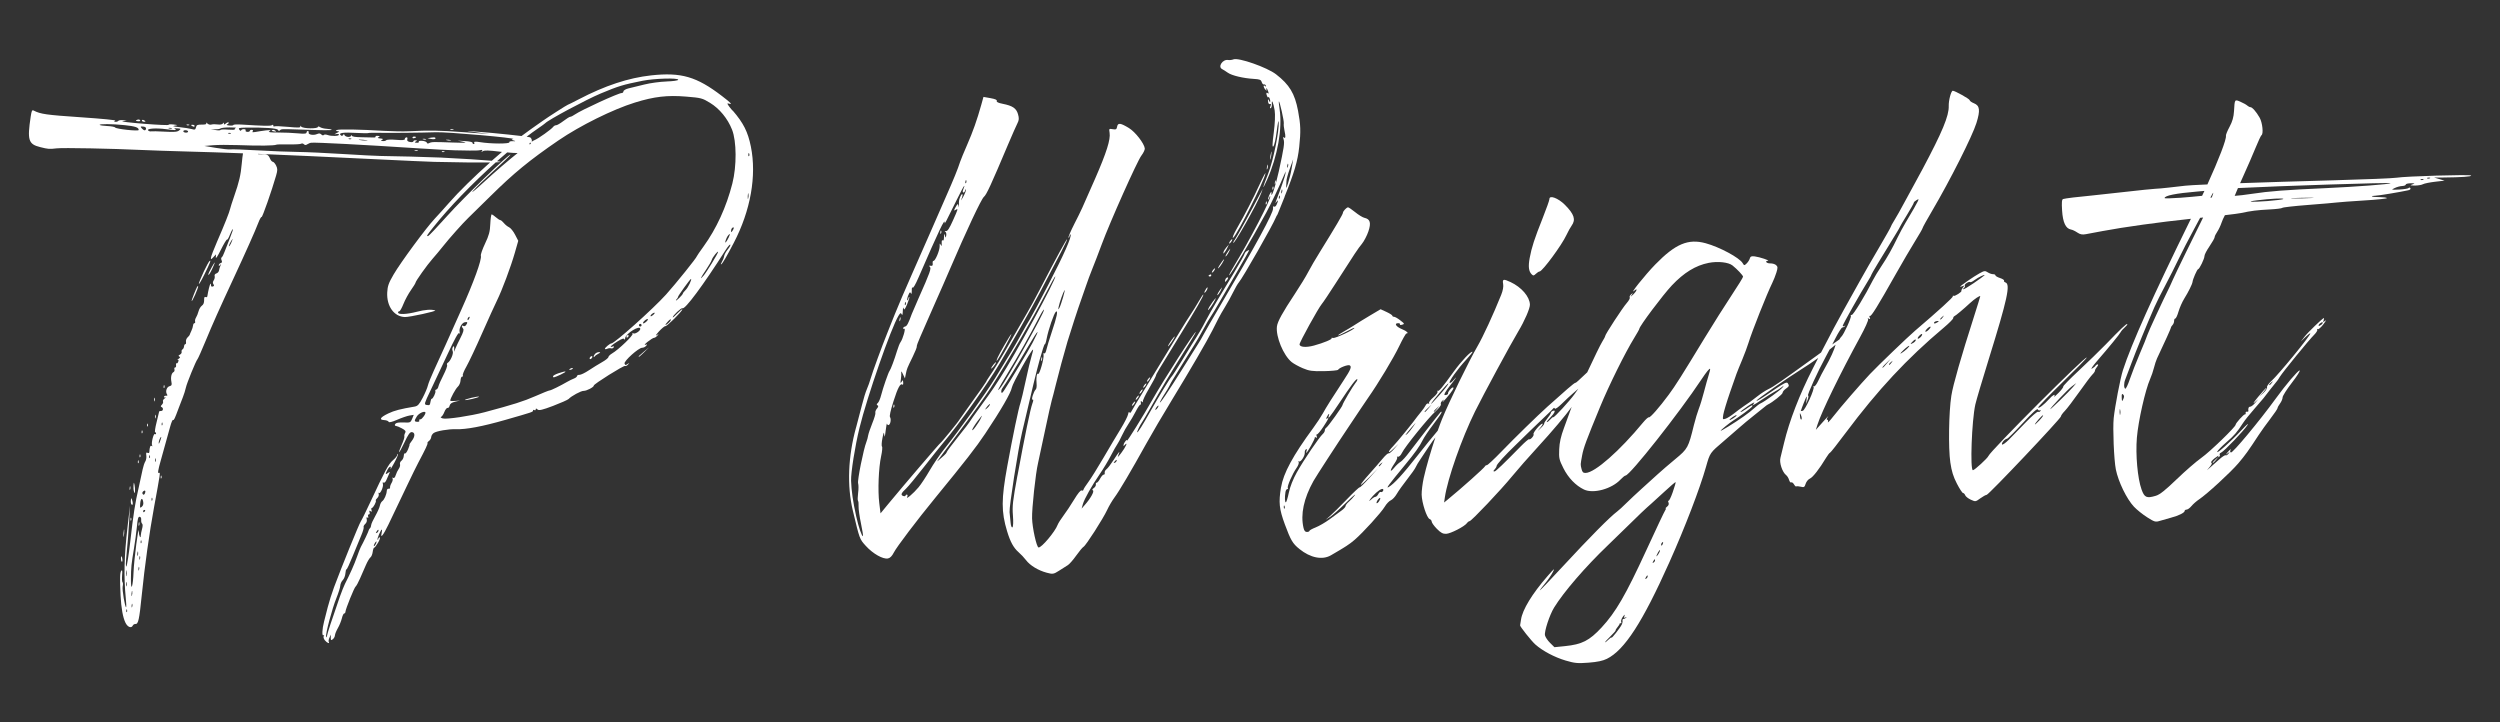 <?xml version="1.0" encoding="UTF-8"?>
<svg id="Layer_1" xmlns="http://www.w3.org/2000/svg" version="1.1" viewBox="0 0 190.396 55">
  <rect x="0" y="0" width="190.396" height="55" fill="#333333" stroke="none"/>
  <!-- Generator: Adobe Illustrator 29.8.3, SVG Export Plug-In . SVG Version: 2.1.1 Build 3)  -->
  <path d="M11.795,30.317c-.019-.066-.045-.016-.055.11-.011.126.005.179.036.118.031-.06.04-.163.019-.228Z" fill="#fff"/>
  <path d="M15.525,20.67c-.532,1.141-.5,1.319.042.231.424-.854.532-1.132.394-1.023-.058.045-.253.403-.436.792Z" fill="#fff"/>
  <path d="M14.856,22.46c.15-.339.256-.635.234-.66-.043-.051-.086.026-.319.601-.273.669-.21.714.085.059Z" fill="#fff"/>
  <path d="M34.32,10.699c.089-.015.018-.041-.157-.056-.176-.014-.25-.001-.163.029.085.03.229.043.32.027Z" fill="#fff"/>
  <path d="M31.548,10.524c.079-.022.142-.057.144-.077.002-.019-.057-.04-.133-.046-.076-.006-.141.028-.145.075-.004.049.056.071.134.048Z" fill="#fff"/>
  <path d="M33.144,10.485c-.026-.029-.167-.032-.315-.004l-.268.048.256.053c.256.052.413.005.327-.097Z" fill="#fff"/>
  <path d="M12.24,36.31c-.012.097.005.152.037.124.034-.027.044-.106.023-.173-.022-.076-.047-.057-.06.049Z" fill="#fff"/>
  <path d="M32.437,10.627c.064-.02.016-.045-.111-.055-.125-.011-.179.005-.119.035.062.03.165.039.23.02Z" fill="#fff"/>
  <path d="M12.523,29.373c-.022-.075-.046-.056-.06.05-.011.097.004.152.039.123.032-.027.042-.106.021-.174Z" fill="#fff"/>
  <path d="M16.144,20.513c.281-.594.282-.696.005-.205-.151.266-.279.523-.284.568-.021.155.124-.03.279-.362Z" fill="#fff"/>
  <path d="M10.937,9.273c.076.006.139-.004.141-.024.002-.019-.056-.065-.13-.1-.072-.035-.136-.025-.14.024-.004.048.055.093.13.099Z" fill="#fff"/>
  <path d="M10.557,39.901c-.011.128.005.18.036.12s.039-.163.019-.23c-.019-.064-.045-.013-.056.11Z" fill="#fff"/>
  <path d="M10.674,9.162c-.025-.05-.108-.073-.186-.052-.196.056-.178.109.044.128.103.008.167-.024.142-.076Z" fill="#fff"/>
  <path d="M34.527,9.885c.065-.02.015-.045-.11-.055-.124-.011-.178.005-.116.036.059.03.162.039.227.019Z" fill="#fff"/>
  <path d="M14.684,9.627c.071.037.136.025.14-.024.004-.047-.055-.092-.129-.098-.076-.007-.14.004-.142.023s.058.065.131.099Z" fill="#fff"/>
  <path d="M20.887,10.011c.153.025.173.011.078-.057-.067-.053-.158-.075-.2-.055-.118.06-.099.078.122.112Z" fill="#fff"/>
  <path d="M14.385,9.54c.075-.023.054-.046-.05-.06v-.001c-.096-.012-.151.004-.124.038.028.033.107.043.175.022Z" fill="#fff"/>
  <path d="M11.869,31.613c-.021-.064-.045-.016-.056.11-.01.125.006.178.037.117.029-.061.038-.163.019-.227Z" fill="#fff"/>
  <path d="M9.937,39.52c-.011.095.005.151.039.124.032-.029.042-.108.021-.175-.022-.076-.046-.056-.06.051Z" fill="#fff"/>
  <path d="M9.927,37.063c-.019-.065-.045-.015-.056.109-.011.126.006.179.036.118.03-.059.039-.162.019-.227Z" fill="#fff"/>
  <path d="M10.057,38.064c-.057-.17-.067-.163-.092.058-.015.134.012.272.06.307.103.077.118-.101.032-.365Z" fill="#fff"/>
  <path d="M10.283,37.392c.009-.126-.007-.333-.037-.463-.052-.229-.053-.228-.079.039-.015.15.002.358.036.463.056.172.065.169.08-.039Z" fill="#fff"/>
  <path d="M9.319,42.601c-.012-.124-.038-.228-.058-.23-.071-.006-.063.351.009.406.041.029.063-.047.049-.175Z" fill="#fff"/>
  <path d="M9.462,40.385c-.008-.14-.034-.05-.056.2-.022.253-.014.368.017.256.03-.11.049-.316.038-.456Z" fill="#fff"/>
  <path d="M10.846,32.821c-.023-.076-.046-.057-.059.05-.013.095.005.15.037.124.032-.029.044-.107.022-.174Z" fill="#fff"/>
  <path d="M31.582,11.474c.06.031.164.04.228.02.065-.02.015-.046-.11-.056-.125-.01-.178.005-.118.036Z" fill="#fff"/>
  <path d="M11.259,32.302c-.023-.075-.048-.054-.061.051-.01.096.005.151.039.124.032-.027.042-.106.022-.175Z" fill="#fff"/>
  <path d="M10.558,35.097c-.022-.075-.046-.056-.059.051-.011.096.005.151.038.124.033-.028.042-.108.021-.175Z" fill="#fff"/>
  <path d="M33.649,11.555c.027.033.105.042.175.022.075-.023.055-.046-.05-.06-.096-.013-.152.004-.124.037Z" fill="#fff"/>
  <path d="M10.689,34.649c-.024-.076-.046-.057-.06.051-.013.094.005.152.037.123s.043-.107.022-.174Z" fill="#fff"/>
  <path d="M35.41,30.464c.022.024.279-.015.574-.086.295-.071.52-.147.5-.17-.02-.022-.277.017-.574.086-.296.071-.522.148-.5.17Z" fill="#fff"/>
  <path d="M48.665,27.175c.018.001.196-.16.397-.356l.364-.359-.394.326c-.368.303-.444.385-.368.388Z" fill="#fff"/>
  <path d="M55.777,8.415c-.357-.419-.45-.579-.307-.535.346.11.242-.009-.489-.569-1.932-1.479-3.1-1.818-5.392-1.57-1.729.19-3.519.781-5.514,1.824-.435.228-.808.413-.827.412-.045-.002-1.547.96-1.922,1.232-.159.117-.564.4-.898.632-.219.152-.458.327-.71.519-.539-.066-1.35-.152-2.242-.235-1.819-.167-2.312-.195-1.466-.084l1.275.168-1.967-.143c-1.899-.138-2.601-.149-4.183-.069-.408.021-1.256.006-1.885-.031-1.828-.111-3.43-.14-3.586-.066-.116.055-.109.072.039.09.163.019.157.032-.058.14-.222.108-.224.115-.03.08.117-.022.208.001.203.048-.009.115-.57.13-.866.023-.129-.046-.26-.048-.294-.001-.038.05-.11.034-.185-.039-.095-.094-.172-.1-.344-.026-.265.113-.667.037-.623-.118.019-.061-.008-.114-.058-.119-.05-.004-.096.049-.102.116-.008.093-.174.108-.674.06-.364-.036-1.035-.063-1.49-.063-.586.002-.786-.024-.684-.082.129-.074.131-.084.005-.097-.077-.006-.383.029-.678.077-.639.109-.651.109-.568-.002.035-.048.001-.093-.079-.099-.078-.006-.146.029-.151.079-.004.05-.092.083-.195.074-.104-.008-.159-.054-.124-.101.035-.048-.016-.094-.116-.103-.099-.007-.2.03-.222.085-.028.063-.079.045-.144-.049-.086-.125-.022-.147.478-.154,1.467-.022,2.394.044,2.462.173.044.081.096.096.145.041.1-.111.126-.114,1.288-.074,2.028.07,2.706.075,2.66.021-.026-.031-.197-.062-.379-.071-.182-.009-.405-.064-.496-.123-.098-.064-.168-.073-.173-.021-.012.153-1.101.138-1.261-.017-.099-.096-.123-.1-.082-.015.045.093-.156.101-.902.03-.53-.05-1.008-.068-1.062-.04-.055.027-.094.002-.089-.058.006-.072-.032-.081-.113-.03-.11.07-.592.059-2.344-.051-.315-.019-.576-.004-.579.033-.003.037-.139.057-.301.042-.22-.02-.26-.047-.156-.1.078-.041.12-.101.092-.133-.028-.033-.123.001-.212.074-.117.101-.158.104-.15.015.006-.1-.008-.102-.079-.006-.05.067-.218.096-.395.069-.17-.026-.384-.024-.476.008-.098.031-.224-.002-.309-.084-.086-.082-.121-.092-.088-.023.039.08-.062.114-.336.11-.332-.004-.401.026-.442.207-.043.186-.086.203-.323.133-.149-.042-.564-.109-.923-.145-.493-.052-.582-.079-.37-.114.261-.042.254-.049-.112-.091-.217-.025-.376-.012-.356.027.02.041-.834.004-1.898-.082-1.064-.084-1.788-.174-1.609-.195l.325-.039-.291-.037c-.16-.021-.319.002-.355.048-.035.049-.134.08-.219.074-.128-.013-.131-.028-.017-.087.083-.043-.967-.146-2.648-.261-2.611-.178-3.039-.238-3.559-.506-.13-.066-.161-.003-.232.453v.002c-.272,1.795-.177,2.103.718,2.325.637.158.68.161,1.264.095.488-.055,4.236.017,6.436.123.706.034,2.317.087,3.58.121,1.312.034,2.654.078,4.17.136-.03.17-.064.449-.091.751-.08.908-.202,1.43-.593,2.548-.137.395-.269.807-.293.917-.053.258-.434,1.217-1.004,2.525-.246.568-.454,1.11-.46,1.206-.011.152.011.146.185-.04l.199-.214-.013.23c-.007.14.139-.082.389-.586.221-.447.431-.792.464-.766.034.024.13-.136.212-.357.083-.221.186-.42.228-.44.041-.022-.052.272-.207.652-.156.38-.345.862-.42,1.071-.073.209-.172.401-.219.425-.049.023-.052.119-.01.218.057.13.04.186-.063.217-.076.021-.145.092-.148.157-.007.083.022.08.1-.012.089-.103.094-.092.028.049-.044.098-.094.258-.109.358-.012.1-.103.208-.2.237-.11.034-.16.109-.133.202.024.081-.007.225-.069.32-.081.125-.087.212-.023.304.067.096.053.14-.055.171-.092.026-.14-.012-.131-.108.007-.082-.013-.127-.045-.1-.049.042-.175.549-.235.948-.009.066-.069.093-.133.062-.085-.041-.115.024-.112.239.002.2-.054.337-.172.419-.096.067-.212.261-.254.428-.044.167-.13.382-.19.473-.06.095-.094.231-.071.306.02.073-.003.13-.05.125-.049-.004-.096.073-.105.17-.008.098-.068.289-.135.426-.065.136-.121.269-.123.295-.003.025-.074.11-.16.19-.086.078-.14.229-.123.334.017.105-.003.187-.05.183-.044-.004-.088.074-.097.169-.008.098-.062.202-.118.23-.056.029-.087.11-.065.181.019.072-.036.168-.128.216-.123.064-.135.101-.049.145.087.045.071.091-.062.181-.096.067-.126.1-.065.077.071-.028.088.017.046.134-.035.098-.094.155-.132.126-.038-.027-.053.033-.035.137.016.103-.013.184-.068.178-.055-.004-.08.059-.055.143.024.083-.006.177-.069.208-.159.081-.231.397-.164.732.048.248.029.297-.143.344-.217.06-.329.412-.193.615.058.087.039.118-.066.11-.082-.007-.153.029-.158.084-.004.053.045.074.111.048.065-.027.037.007-.061.075-.1.067-.157.171-.128.229.029.06-.005.168-.081.245-.105.108-.11.148-.023.185.155.068.117.31-.048.295-.076-.006-.141.02-.145.056-.003.039-.091.404-.194.812-.104.409-.152.747-.109.75.043.004.075.052.071.104-.005.053-.045.07-.089.037-.103-.075-.294.701-.213.861.037.075.024.091-.041.044-.091-.069-.154.101-.168.467-.004.07-.061.093-.137.057-.103-.05-.123-.007-.094.211.02.149-.015.351-.078.448-.063.096-.154.371-.204.61-.135.659-.197.938-.3,1.384-.275,1.179-.402,1.998-.649,4.179-.106.928-.235,1.746-.288,1.818-.057.08-.05-.3.022-1.012.065-.627.149-1.697.186-2.377l.068-1.238-.19,1.641c-.252,2.176-.292,3.787-.134,5.37.038.379.052.704.031.722-.084.07-.32-1.348-.264-1.585.032-.142.028-.282-.012-.312-.039-.029-.054-.268-.033-.528.03-.346.012-.439-.063-.345-.103.132-.116.572-.053,1.881.047.955.179,1.687.376,2.082.165.329.444.435.553.209.035-.073.124-.127.198-.121.222.019.295-.309.483-2.169.227-2.245.585-4.807.941-6.734.483-2.633.488-2.659.373-2.602-.117.058-.077-.199.148-.989.173-.609.52-1.855.705-2.536.083-.31.181-.54.219-.511.065.047.124-.078.441-.933.084-.221.221-.58.309-.802.088-.221.189-.545.225-.718.073-.347.766-2.044.89-2.179.043-.048.318-.667.611-1.376.53-1.284,1.08-2.515,2.139-4.789.888-1.906,1.659-3.634,1.869-4.191.107-.284.223-.493.259-.467.058.042.768-1.983,1.105-3.153.117-.407.118-.521.004-.759-.074-.153-.186-.284-.249-.289-.063-.006-.155-.106-.206-.223-.132-.317-.238-.375-.649-.353-.217.012-.294.004-.264-.031,2.375.096,5.202.226,8.954.409,2.042.1,4.044.19,4.449.2,1.809.042,3.358.058,4.254.048-1.205,1.076-2.382,2.223-3.148,3.102-.324.371-.797.896-1.051,1.165-.658.696-2.615,3.349-3.148,4.269-.376.646-.457.877-.482,1.362-.054,1.049.521,1.847,1.349,1.872.343.011,2.457-.45,2.301-.502-.283-.096-.777-.061-1.393.1-.777.201-1.441.229-1.432.056.004-.055.046-.099.097-.096.05.003.193-.25.316-.562.125-.311.381-.782.568-1.046s.342-.515.345-.556c.006-.127.893-1.372,1.3-1.829.211-.237.574-.671.804-.963.447-.57,1.552-1.809,1.918-2.153.122-.115.88-.857,1.683-1.652,1.776-1.754,2.978-2.74,5.179-4.246,1.658-1.133,4.144-2.364,5.831-2.887,1.47-.455,2.463-.57,3.889-.453,1.156.095,1.239.117,1.828.476.722.44,1.343,1.194,1.678,2.043.35.884.361,2.777.023,4.101-.457,1.791-1.21,3.435-2.195,4.796-.275.378-.501.709-.502.731-.005.109-1.611,2.104-2.352,2.928-1.012,1.12-3.942,3.737-4.169,3.726-.098-.004-.483.314-.488.404-.002.046.076.044.175.002.098-.045.232-.06.294-.034.062.025.151-.005.196-.07.058-.083.03-.101-.094-.061-.283.091-.083-.108.41-.412.316-.193.467-.24.499-.149.024.07.051.032.062-.083.033-.352,1.17-1.045,1.152-.702-.008.163-.412.416-.531.334-.072-.051-.094-.039-.054.033.066.12-1.067,1.209-1.555,1.494-.154.091-.284.215-.288.281-.003.067-.219.241-.482.387-.261.147-.714.426-1.006.621-.292.195-.613.35-.713.345-.101-.005-.185.036-.188.093-.003.056-.108.142-.236.189-.126.048-.355.159-.508.248-.526.306-1.251.661-1.34.657-.049-.003-.547.195-1.108.443-.904.394-1.637.627-3.844,1.216-1.073.286-2.922.561-3.189.475-.139-.045-.198-.098-.129-.119.066-.021.18-.189.251-.375.072-.184.183-.323.246-.307.062.015.133-.065.157-.18.031-.139.163-.235.421-.295l.378-.09-.379.034c-.208.018-.378.005-.377-.026.009-.172.411-.909.577-1.057.107-.096.2-.309.208-.475.008-.166.062-.3.121-.296.059.003.082-.039.052-.093-.03-.054.094-.361.278-.68.182-.32.722-1.459,1.194-2.534.474-1.072.983-2.193,1.131-2.489.382-.774,1.051-2.557,1.357-3.626l.263-.92-.243-.468c-.134-.258-.338-.512-.457-.564-.119-.054-.294-.195-.395-.318-.098-.122-.223-.224-.273-.226-.052-.002-.205-.101-.338-.218-.135-.118-.277-.216-.318-.218-.04-.003-.086.323-.105.722-.025.599-.097.866-.4,1.505-.202.426-.346.84-.319.92.089.273-.545,2.021-1.514,4.174-.352.785-.878,1.956-1.167,2.605-.291.65-.697,1.543-.905,1.987-.206.444-.407.946-.448,1.117-.037.17-.215.591-.394.934-.263.507-.379.632-.611.673-1.078.18-1.551.302-2.006.521-.622.297-.738.487-.312.509.166.008.316.068.334.13.019.072.256.015.645-.154.338-.148.761-.294.94-.323l.328-.053-.124.303c-.112.274-.163.3-.557.279-.238-.012-.506,0-.596.03-.183.059-.226.229-.059.238.06.004.259.086.441.185.256.139.31.215.238.339-.052.089-.078.212-.059.274.018.063-.072.348-.202.633-.129.285-.217.537-.197.559.021.024.205-.312.407-.745.269-.581.415-.788.549-.781.266.014.275.319.019.654-.122.159-.205.29-.182.292.021.002-.028.167-.114.367-.084.199-.188.339-.233.309-.044-.032-.085.053-.092.188-.007.136-.086.299-.174.366-.09.066-.14.187-.112.27.026.085-.017.245-.099.357-.081.112-.186.33-.231.481-.05.169-.125.248-.193.201-.066-.045-.084-.028-.045.042.036.063.002.216-.073.339-.075.121-.129.279-.118.349.009.071-.038.115-.109.096-.071-.018-.136.057-.142.166-.018.286-.191.676-.348.787-.072.05-.153.205-.178.343-.025.135-.183.489-.35.784-.167.294-.309.605-.313.695-.004.088-.044.194-.087.232-.044.039-.085.101-.091.138-.02.112-.399.912-.611,1.295-.045.081-.174.413-.288.738-.188.545-.537,1.331-.915,2.064-.082.161-.259.607-.393.985-.603,1.724-.966,2.835-.983,2.994-.01.11-.033.125-.061.043-.063-.186.455-2.135.785-2.943.151-.375.284-.794.291-.931.007-.139.093-.331.191-.43.096-.096.188-.328.201-.514.015-.186.05-.322.08-.302.03.02.244-.437.477-1.015.234-.58.528-1.293.654-1.586.125-.291.205-.571.179-.62-.027-.048.027-.157.12-.241.103-.094.148-.231.114-.358-.036-.134-.017-.179.052-.131.068.046.088.014.055-.085-.027-.087-.003-.156.057-.153.059.003.082-.07.051-.164-.04-.124-.02-.147.076-.081.095.066.114.046.074-.079-.031-.094-.019-.168.025-.166.099.005.366-.492.302-.564-.025-.027.026-.114.114-.193.085-.079.134-.218.106-.308-.03-.09-.021-.127.017-.084.101.113.368-.489.302-.687-.033-.104-.015-.141.049-.097.059.042.155-.044.219-.198.063-.148.154-.357.204-.467.079-.174.07-.181-.086-.067-.209.151-.217.102-.042-.236.148-.282.324-.334.235-.069-.033.095.092-.108.28-.452.186-.345.317-.652.289-.682-.026-.03-.053.003-.056.072-.004.069-.152.251-.33.4-.326.273-.61.798-1.716,3.179-.328.704-.654,1.367-.725,1.469-.13.188-1.485,3.52-2.041,5.019-.163.435-.38,1.124-.484,1.534-.104.409-.229.901-.278,1.09-.145.571-.17,1.105-.049,1.038.066-.037.078-.012.028.058-.046.067-.009.207.083.322.166.206.393.296.296.119-.027-.051-.004-.196.055-.323l.107-.231-.007.238c-.005.199.019.219.15.121.087-.064.162-.201.167-.303.005-.101.107-.35.225-.553.118-.203.253-.538.303-.743.048-.203.127-.369.176-.367.048.003.092-.055.096-.129.011-.213.679-1.867.779-1.927.049-.032.196-.299.326-.597.131-.298.333-.762.452-1.033.117-.27.274-.533.347-.586.073-.052.15-.24.172-.419.022-.177.074-.322.113-.319.041.002.175-.173.299-.388.125-.214.179-.394.124-.397-.056-.003-.105.046-.109.113-.003.063-.028.089-.058.056-.053-.058.252-.769.329-.764.022.001.013.124-.021.275-.104.449.128.158.52-.654.393-.813.599-1.242,1.453-3.041.322-.675.688-1.425.818-1.667.554-1.043.746-1.452.704-1.497-.023-.027.028-.103.117-.169.086-.063.161-.197.167-.293.005-.098.088-.235.183-.304.204-.153,1.144-.316,1.71-.294.762.027,2.005-.208,3.748-.708,2.132-.612,2.107-.602,2.113-.719.002-.053.047-.064.101-.029.053.036.1.014.104-.049.004-.09.037-.091.139.004.106.096.364.036,1.197-.28.584-.223,1.11-.457,1.17-.521.205-.223.95-.625,1.144-.617.213.01.791-.291.773-.405-.014-.109,2.294-1.556,2.384-1.494.043.03.147-.019.227-.111.132-.152.127-.156-.035-.041-.155.111-.188.105-.234-.031-.06-.189,1.079-1.208,1.342-1.202.089.004.223-.06.297-.14.114-.125.106-.137-.058-.084-.106.035-.022-.073.188-.239.21-.165.425-.298.481-.295.056.004.167-.071.247-.164.136-.157.131-.159-.062-.028-.112.076-.03-.053.184-.293.218-.236.44-.418.493-.403.11.03,1.281-1.13,1.287-1.275.001-.048-.162.082-.365.294-.2.211-.367.352-.366.31.001-.13.658-.748.739-.692.186.129,1.587-1.759,3.293-4.439.165-.259.324-.443.355-.408.031.034-.052.195-.187.359-.134.163-.262.394-.282.514-.018.118-.095.319-.173.446-.077.127-.099.209-.05.181.101-.059.414-.592.96-1.641,1.279-2.455,1.747-5.095,1.299-7.321-.231-1.133-.56-1.789-1.387-2.75ZM12.968,9.738c.126.011.175.035.11.056-.064.019-.167.011-.227-.019-.062-.031-.008-.047.116-.037ZM8.768,9.708c-.022-.045-.285-.095-.584-.109-.298-.015-.563-.052-.589-.082-.076-.091.968-.083,1.893.014.824.085,1.089.178,1.072.372-.009.107-1.734-.078-1.792-.195ZM11.013,9.925c-.054-.006-.156-.076-.223-.158-.111-.133-.099-.146.109-.129.148.013.231.071.224.158-.007.074-.056.133-.11.129ZM13.638,9.937c-.131.112-.373.131-1.097.09-.511-.029-.975-.039-1.032-.023-.055.016-.146-.004-.2-.046-.225-.167.533-.231,1.375-.115.582.079.807.084.69.016-.151-.089-.132-.099.128-.083.287.017.295.027.137.161ZM14.135,10.101c-.1-.009-.179-.057-.175-.109.004-.05.092-.083.191-.074.101.008.179.056.175.106-.004.051-.089.086-.191.077ZM9.601,43.641c.018-.2.042-.27.055-.154.012.116-.004.278-.032.365-.031.086-.041-.009-.022-.21ZM9.616,44.472c.015-.15.039-.2.056-.109.014.091.002.215-.028.276-.03.058-.042-.016-.028-.167ZM9.654,46.614c-.032.029-.05-.028-.037-.123.013-.106.036-.127.06-.051.021.068.01.147-.023.174ZM10.676,38.353c.036-.414.174-.486.233-.119.026.154-.013.281-.112.363-.138.116-.149.091-.12-.244ZM10.059,46.236c-.03.061-.046.009-.036-.118.011-.125.036-.175.056-.11.02.067.011.169-.02.229ZM10.017,45.197c.016-.177.04-.247.057-.158.015.09.003.235-.027.321-.032.086-.044.013-.03-.163ZM10.489,42.315c-.032.06-.043-.014-.028-.166.014-.15.039-.198.055-.107.014.091.003.215-.027.273ZM10.579,43.426c-.031.062-.047.008-.036-.118.01-.125.035-.176.056-.109.019.064.01.168-.02.227ZM10.649,42.603c-.031.062-.047.008-.036-.116.01-.126.036-.177.056-.111.019.064.01.167-.019.227ZM10.749,41.367c-.032.027-.05-.028-.037-.124.014-.107.036-.126.06-.049.02.067.01.146-.023.174ZM10.82,40.277c-.051.18-.095.41-.098.505-.006.313-.149.008-.155-.326-.007-.571-.362,2.193-.394,3.076-.042,1.159-.211,1.622-.203.556.007-.866.034-1.139.234-2.327.076-.449.173-1.177.217-1.617.061-.646.103-.797.213-.787.085.007.13.096.118.235-.011.123.022.253.071.29.053.039.052.196-.004.396ZM11.041,38.931c-.036.047-.081.085-.105.083-.022-.002-.036-.045-.032-.095.004-.049.051-.087.104-.083.054.005.068.048.033.095ZM11.048,37.549c-.035.098-.098.151-.14.121-.09-.067-.09-.177.003-.254.129-.111.199-.042.138.133ZM11.397,34.884c-.032.029-.048-.028-.037-.123.013-.107.037-.126.059-.05.021.067.012.146-.022.173ZM11.58,38.124c-.034.026-.05-.029-.039-.124.013-.105.038-.127.061-.05.02.068.01.145-.022.175ZM11.84,35.155c-.031.06-.047.008-.036-.12.011-.123.036-.173.056-.107.019.063.011.167-.02.227ZM12.238,33.462c-.047.149-.101.286-.12.305-.088.086.007-.328.101-.444.076-.094.081-.056.019.139ZM12.349,32.389c-.033.026-.05-.028-.037-.125.013-.104.036-.125.059-.049.021.069.01.148-.022.175ZM17.678,18.322c-.04.124-.115.282-.163.354-.151.218-.083-.033.084-.315.129-.22.144-.226.079-.039ZM27.247,10.126c.404.024.765.029.804.007.039-.019.394-.027.789-.018.857.018,3.259-.006,4.371-.044.864-.029,6.17.439,5.874.519-.159.043-.155.056.046.112.055.016.087.027.107.036-.008.006-.016.012-.024.019-.034.001-.082.001-.164-.003-.167-.009-.283.026-.258.075.069.137-1.417.133-2.251-.006-.359-.058-.473-.043-.42.06.026.054.005.092-.048.087-.053-.004-.093-.048-.089-.099.004-.051-.234-.107-.564-.125l-.573-.035.452.094c.34.071.12.082-.879.048-1.464-.053-1.547-.051-1.747.051-.09.047-.148.032-.166-.039-.014-.061-.169-.123-.344-.138-.187-.016-.298.012-.268.069.027.054-.045.087-.163.077-.169-.015-.182-.035-.066-.097.124-.065.122-.079-.014-.091-.088-.009-.164.028-.169.081-.004.054-.12.076-.258.048-.184-.037-.237-.093-.205-.216.027-.107,0-.156-.081-.135-.068.019-.118.081-.11.139.009.07-.21.085-.666.047-.374-.032-.709-.019-.745.029-.035.046-.155.077-.266.066-.161-.016-.172-.032-.054-.093.112-.06.081-.083-.128-.104-.211-.02-.24-.043-.129-.103.116-.062.103-.08-.067-.097-.116-.01-.195.014-.172.056.02.041-.032.073-.116.07-.084-.004-.493-.012-.908-.019-.536-.009-.762-.045-.787-.123-.026-.081-.04-.081-.052.002-.008.062-.116.106-.238.095-.122-.011-.24-.074-.264-.139-.035-.094-.057-.096-.107-.007-.035.059-.098.082-.142.05-.283-.21.096-.273,1.26-.204ZM27.916,10.706c-.166.006-.413-.015-.548-.047-.136-.032.001-.038.302-.012.3.027.413.054.246.059ZM26.725,10.599v.001c-.067.02-.147.01-.175-.022-.027-.033.028-.051.124-.038.105.013.125.037.05.06ZM16.372,9.848c.179.006.367-.023.419-.065.051-.042.363-.079.693-.079.33-.003.546.018.48.042-.065.024-.105.073-.087.109.017.034-.21.043-.506.018-.298-.026-.555-.015-.572.026-.017.039-.194.042-.392.004l-.36-.068.325.013ZM17.553,10.179c-.067.021-.147.011-.175-.022-.027-.031.028-.049.125-.036.104.013.125.038.05.059ZM33.674,12.003c-.785-.038-4.043-.126-4.685-.125-.278,0-1.557-.066-2.842-.147s-2.853-.154-3.486-.16c-.632-.006-1.995-.061-3.028-.119-1.033-.06-1.975-.093-2.091-.074-.117.018-.611-.033-1.095-.115l-.882-.147.649-.055c.357-.031,1.207-.035,1.888-.01,1.652.062,2.789.048,2.954-.033.044-.022.464-.031.936-.021.471.009.897-.014.947-.052.051-.04.141-.022.204.039.082.08.153.08.268.001.086-.058.225-.112.309-.116.459-.028,3.831.147,7.989.419,1.335.086,2.656.159,2.933.16.279.002.776.011,1.105.02.328.01.699-.003.821-.031.172-.039.203-.025.136.066-.071.097-.058.101.069.013.115-.077.448-.068,1.28.033.064.008.117.013.177.02-.258.219-.517.445-.777.676-.786-.07-2.189-.16-3.779-.238ZM36.808,13.909c-.637.587-.99.87-.788.633.203-.239.928-.94,1.611-1.559.683-.617,1.239-1.156,1.24-1.192-.004-.186-3.568,3.26-4.795,4.635-.767.858-1.433,1.559-1.476,1.557-.127-.006-.113-.03.373-.644,1.227-1.551,3.018-3.391,4.785-4.975.186-.006.321-.014.354-.026.04-.014-.058-.034-.263-.058.262-.233.519-.452.778-.672.33.033.591.048.796.048-.686.542-1.693,1.404-2.614,2.252ZM50.763,6.206c-.486.016-1.249.118-1.697.232-.448.112-.987.244-1.197.292-.211.052-.384.154-.388.228-.004.073-.065.131-.133.127-.226-.011-3.103,1.307-3.569,1.636-.137.098-.294.175-.346.172-.054-.003-.289.143-.525.324-.237.18-.487.326-.557.322-.069-.003-.166.049-.214.115-.137.191-1.138.904-1.432,1.02-.147.057-.269.157-.272.223-.002.038-.045.084-.101.127.015-.036.017-.068.003-.086-.031-.035-.008-.062.049-.057.171.013.157-.328-.013-.422-.021-.011-.115-.028-.263-.049.306-.232.605-.451.887-.643.258-.176.493-.346.523-.379.233-.256,3.121-1.802,4.23-2.268,1.363-.57,1.688-.667,3.184-.968.905-.181,2.729-.233,2.721-.078-.004.059-.396.115-.888.13ZM28.569,41.516c-.058.08-.104.101-.101.045.003-.056.053-.166.112-.247.058-.081.102-.1.099-.045-.003.055-.053.166-.109.247ZM28.717,40.568c-.127.07-.125.035.008-.15.063-.087.103-.098.101-.025-.003.065-.05.144-.109.176ZM35.714,24.134c.058-.032.073.008.034.097-.038.084-.085.15-.106.149-.081-.004-.026-.192.072-.246ZM32.015,31.937c-.078-.004-.115.039-.083.096.031.057-.036.098-.151.092-.24-.013-.245-.07-.033-.416.135-.22.548-.422.646-.315.073.083-.251.549-.378.543ZM33.228,29.665c-.066.018-.099.072-.072.119.054.096-.179.593-.278.588-.034-.002-.074.092-.089.209-.014.117-.049.232-.077.257h.002c-.027.022-.137.024-.242.001-.179-.041-.157-.118.301-1.073.273-.568.862-1.817,1.306-2.777.547-1.18.836-1.702.892-1.613.053.085.065.056.033-.084-.063-.285.158-.704.399-.753.209-.043.234.019.086.225-.051.074-.142.099-.202.059-.135-.094-.149.06-.016.209.07.078.01.286-.198.689-.164.317-.34.691-.392.824l-.095.247.004-.251c.002-.192-.019-.219-.096-.11-.059.085-.066.209-.017.313.082.177-.171.766-.384.891-.054.032-.073.107-.042.165.033.058-.094.403-.281.768-.188.364-.358.753-.382.864-.021.111-.094.217-.159.234ZM48.756,24.866c-.056-.004-.097-.05-.094-.106.003-.055.049-.097.104-.094.056.004.098.05.095.105-.002.056-.05.098-.105.096ZM49.175,24.535c-.115.094-.208.124-.205.067.006-.125.308-.361.371-.29.025.028-.048.129-.165.223ZM49.76,23.974c-.092.085-.188.133-.212.108-.023-.026.014-.097.084-.16.069-.062.165-.109.212-.106.048.002.01.071-.084.157ZM50.882,24.626c-.27.218-.267.127.004-.165.116-.125.209-.177.208-.116-.002.06-.097.187-.213.282h.002ZM52.224,22.077c-.117.112-.216.238-.218.278s-.121.189-.269.33c-.145.141-.263.231-.261.2.002-.032.037-.09.082-.129.043-.04.081-.109.083-.155.004-.083.924-1.359.981-1.355.094.004-.216.655-.399.831ZM53.582,20.994c-.321.376-.241.18.188-.451.215-.316.412-.656.437-.753.047-.185.487-.736.48-.6-.006.117-.872,1.533-1.104,1.804ZM55.266,18.458c-.068.068-.023-.134.081-.354.053-.117.151-.241.216-.277.098-.052-.159.492-.297.632ZM55.776,17.586c-.09.127-.105.123-.097-.023.004-.093.053-.196.11-.225.131-.073.125.06-.013.249ZM56.982,15.11c-.029.094-.047.015-.036-.18.01-.191.034-.269.054-.171.021.097.013.256-.017.351ZM57.042,11.891c-.036.031-.058-.028-.047-.134.011-.116.037-.138.063-.056.026.073.018.159-.017.19l.002.001Z" fill="#fff"/>
  <path d="M42.708,28.524c.546-.257.448-.311-.173-.099-.226.076-.414.18-.416.23-.006.13.056.117.59-.131Z" fill="#fff"/>
  <path d="M47.86,25.624c.037-.052.02-.099-.039-.102-.058-.003-.108.04-.11.095-.003.055.013.102.038.103.025.001.073-.042.111-.096Z" fill="#fff"/>
  <path d="M43.621,28.046c-.025-.027-.095-.022-.156.01-.166.09-.137.15.043.091.086-.028.138-.073.113-.101Z" fill="#fff"/>
  <path d="M45.581,26.934c.152-.077.165-.107.049-.115-.085-.005-.212.04-.282.103-.068.061-.128.162-.131.218-.002.071.022.072.077.002.042-.058.172-.151.287-.207Z" fill="#fff"/>
  <path d="M45.114,27.178c.003-.054-.043-.074-.098-.043-.058.03-.107.102-.11.157-.003.054.041.075.099.044.055-.032.106-.104.109-.158Z" fill="#fff"/>
  <path d="M93.179,19.205c-.023.132-.013.133.083.015.062-.072.161-.239.22-.368l.11-.236-.193.22c-.106.121-.206.287-.22.368Z" fill="#fff"/>
  <path d="M92.767,20.408c-.032.151.317-.319.438-.587.057-.129-.012-.074-.155.126-.143.198-.27.405-.282.461Z" fill="#fff"/>
  <path d="M93.85,18.254c.01-.055-.037-.042-.105.03-.067.073-.129.177-.139.231-.009.054.037.04.104-.032.067-.071.13-.175.14-.229Z" fill="#fff"/>
  <path d="M93.549,19.119c-.107.149-.204.314-.214.369-.029.152.187-.136.306-.404.086-.198.071-.192-.092.033v.002Z" fill="#fff"/>
  <path d="M93.303,21.351c-.024.145-.01.148.095.037.16-.171.183-.303.044-.248-.061.023-.122.119-.139.211Z" fill="#fff"/>
  <path d="M93.014,22.033c.089-.196.072-.19-.091.035-.107.149-.204.315-.215.371-.028.15.189-.137.306-.406Z" fill="#fff"/>
  <path d="M92.398,20.701c.067-.074.13-.177.139-.232.01-.054-.037-.039-.105.032-.067.071-.131.175-.14.23-.009.054.037.041.106-.03Z" fill="#fff"/>
  <path d="M87.453,29.004c.067-.071.13-.175.14-.229s-.038-.04-.105.031c-.067.073-.129.177-.138.231-.01.055.035.04.104-.033Z" fill="#fff"/>
  <path d="M87.166,29.465c.068-.073.131-.178.141-.231.01-.054-.037-.039-.105.031-.068.073-.13.177-.14.231s.036.039.104-.031Z" fill="#fff"/>
  <path d="M89.465,25.638c.008-.055-.099.063-.241.263-.141.199-.263.406-.27.461-.017.125.487-.591.511-.724Z" fill="#fff"/>
  <path d="M92.13,21.059c.054.01.108-.029.118-.087s-.031-.085-.092-.061c-.06.023-.112.063-.116.087-.004.024.035.051.09.061Z" fill="#fff"/>
  <path d="M91.82,22.229c.066-.072.132-.199.143-.279.014-.1-.02-.087-.099.032-.166.251-.194.408-.044.247Z" fill="#fff"/>
  <path d="M92.575,22.771c.059-.128-.041-.031-.222.216-.18.249-.339.518-.352.6-.03.169.412-.458.574-.816Z" fill="#fff"/>
  <path d="M68.579,24.193c-.015-.072-.047-.022-.072.115-.024.136-.011.195.028.132.04-.064.059-.175.044-.247Z" fill="#fff"/>
  <path d="M86.491,30.417c-.01.054.038.039.104-.033.067-.072.131-.175.14-.231.009-.054-.038-.039-.105.033-.067.073-.129.177-.139.231Z" fill="#fff"/>
  <path d="M86.205,30.874c-.01.055.037.04.105-.032.066-.073.129-.174.139-.229.01-.055-.037-.041-.103.032-.068.071-.131.175-.141.229Z" fill="#fff"/>
  <path d="M96.05,14.715l.116-.337-.171.327c-.669,1.284-1.834,3.405-1.935,3.523h.002c-.067.078-.129.186-.138.242-.066.398,1.872-3.027,2.126-3.756Z" fill="#fff"/>
  <path d="M86.777,29.955c-.01.054.037.041.103-.031.068-.073.131-.176.141-.231.009-.054-.038-.04-.106.033-.065.07-.129.174-.138.23Z" fill="#fff"/>
  <path d="M68.041,30.904c-.022.103-.01.165.03.14.037-.027.057-.113.042-.189l-.002.001c-.017-.085-.044-.066-.07.049Z" fill="#fff"/>
  <path d="M95.928,14.048c-.481,1.052-1.148,2.346-1.703,3.302-.267.458-.422.841-.306.753.305-.233,2.374-4.351,2.457-4.892.02-.119-.183.254-.447.836Z" fill="#fff"/>
  <path d="M75.932,27.459c.093-.066,1.127-1.965,1.096-2.011-.019-.025-.265.362-.55.862-.476.831-.667,1.235-.546,1.149Z" fill="#fff"/>
  <path d="M75.486,28.05c-.009.054.066.001.168-.122.101-.12.193-.266.203-.321s-.066.002-.168.123c-.102.122-.194.265-.203.32Z" fill="#fff"/>
  <path d="M79.366,27.232c-.016-.072-.047-.022-.072.115-.024.135-.012.194.028.131.039-.063.059-.174.044-.246Z" fill="#fff"/>
  <path d="M97.095,13.88c-.024.136-.011.196.028.132.039-.062.059-.174.043-.246-.015-.074-.047-.022-.071.114Z" fill="#fff"/>
  <path d="M96.492,12.701c-.032.164-.025.247.013.184.039-.061.066-.197.056-.297-.007-.1-.039-.049-.069.112Z" fill="#fff"/>
  <path d="M96.84,11.618c.004-.154-.033-.058-.082.213-.05.272-.052.399-.008.279.046-.115.085-.338.09-.492Z" fill="#fff"/>
  <path d="M97.832,14.977c.738-1.82,1.001-2.717,1.115-3.794.126-1.191.11-1.679-.089-2.743-.249-1.318-.656-1.992-1.677-2.782-.683-.528-2.861-1.292-3.243-1.137-.115.046-.295.067-.402.048-.417-.074-.81.515-.463.693.089.045.286.17.436.276.304.216,1.178.424,1.982.471.46.029.539.061.6.247.038.117.113.196.166.176.054-.021.12.018.147.088.032.081.013.096-.05.038-.159-.142-.151.075.008.259.098.112.126.123.091.028-.029-.074-.029-.131-.001-.125.029.004.085.11.127.237.054.157.046.203-.021.143-.053-.048-.103-.05-.11-.007-.019.124.123.426.147.314.028-.126.166.199.142.331-.01.053-.049.026-.087-.066-.08-.186-.112-.117-.065.133.017.096.086.144.149.119.072-.029.08.028.021.158-.056.121-.049.186.015.16.06-.024.1-.166.091-.316-.029-.441.122-.101.215.483.051.322.023.982-.071,1.708-.113.864-.119,1.141-.024,1.025.076-.092.182-.576.255-1.167.068-.553.134-.867.147-.697.052.669-.418,2.979-.8,3.941-.456,1.142-.498,1.401-.074.446.79-1.778,1.163-3.881.946-5.325-.05-.326-.076-.6-.059-.614.06-.04.406,1.502.375,1.675-.017.095.007.344.054.554.101.452.082.631-.05.51-.066-.058-.073-.013-.02.149.085.264.031.628-.366,2.443-.252,1.148-.608,2.189-.559,1.634.012-.133-.032-.096-.137.116-.085.172-.133.343-.108.379s.059-.016.077-.116c.018-.099.053-.151.077-.117.098.141-1.624,3.454-2.75,5.293-.229.375-.401.699-.386.722.058.083,1.719-2.715,2.815-4.743.427-.789.977-1.948,1.417-2.987l.081-.19-.024.199c-.021.176-.367,1.179-.696,2.019-.088.225-.085.247.015.106.149-.207.151-.083.006.23-.054.114-.14.173-.19.127-.059-.052-.085.003-.073.149.025.334-1.323,2.816-4.026,7.404-.599,1.016-1.176,2.016-1.281,2.222-.108.206-.277.498-.376.648-.099.149-.642,1.017-1.207,1.924-1.057,1.701-1.889,2.924-1.707,2.507.058-.13.215-.4.349-.601.134-.202.295-.472.356-.6.061-.129.163-.319.227-.418.064-.102.422-.681.792-1.288.372-.608.772-1.249.888-1.425.117-.175.417-.695.667-1.156.251-.46.511-.909.579-.993.066-.085.378-.605.694-1.152.315-.547.943-1.633,1.395-2.413.451-.78.826-1.442.831-1.472.005-.03-.066-.012-.159.042-.094.053-.18.157-.194.231-.013.075-.356.686-.761,1.359-.403.672-.997,1.656-1.317,2.189-.32.531-.722,1.24-.894,1.576-.281.551-.544.996-1.064,1.801-.097.152-.452.732-.788,1.289-.337.558-.656,1.052-.709,1.1-.121.107-1.014,1.569-1.66,2.715-.565,1.006-.92,1.572-.979,1.56-.053-.008.212-.561.384-.8.071-.099.329-.536.572-.97.876-1.564,1.478-2.574,2.473-4.15.557-.883,1.021-1.651,1.03-1.707.041-.249-2.445,3.624-3.323,5.175-.658,1.166-1.928,3.205-1.913,3.079.015-.152-.231.141-.261.31-.023.131-.014.133.095.017.268-.286.066.167-.273.615-.25.33-.309.375-.223.166.166-.4.069-.297-.369.382-.208.322-.45.637-.54.699-.087.062-.147.181-.13.267.016.086-.016.147-.073.136-.054-.009-.18.129-.277.308-.097.18-.214.319-.264.31-.048-.008-.075.05-.059.131.015.079-.053.202-.153.271-.125.086-.147.144-.071.183.124.067-.173.603-.61,1.098l-.251.288.092-.331c.114-.406.674-1.401,1.297-2.309.26-.376.634-.998.833-1.383.2-.386.421-.777.49-.869.07-.094.231-.395.359-.674.127-.277.353-.678.501-.892.146-.215.391-.632.542-.927.15-.297.31-.533.352-.525.043.007.062-.066.043-.161-.023-.129-.003-.147.084-.071.073.066.099.06.07-.011-.025-.062.184-.503.464-.979.28-.475.52-.924.533-.996.025-.138.056-.189,1.824-3.061,1.198-1.944,1.835-3.055,1.788-3.12-.016-.023-.178.221-.361.541-.185.318-.46.764-.613.989-.154.225-.492.762-.751,1.192-.479.797-1.492,2.458-2.865,4.696-.421.683-.815,1.342-.877,1.466-.074.143-.132.176-.166.093-.028-.073-.071-.007-.099.147-.028.152-.279.648-.56,1.105-.28.455-.874,1.45-1.318,2.214-.445.763-.965,1.595-1.156,1.85-.191.254-.357.517-.368.58-.011.064-.072.088-.136.055-.072-.04-.286.217-.571.69-.251.413-.617.968-.817,1.23-.198.263-.395.575-.438.691-.197.532-1.239,1.768-1.458,1.731-.149-.026-.47-1.475-.492-2.219-.021-.742.267-3.424.456-4.217.055-.243.294-1.348.527-2.458.233-1.109.465-2.148.515-2.307.049-.159.192-.708.316-1.219.198-.811.621-2.376.883-3.261.2-.676.844-2.648,1.024-3.135.107-.289.282-.793.39-1.119.107-.325.323-.906.48-1.292.159-.385.477-1.218.71-1.848.633-1.713,2.71-6.363,3.029-6.777.152-.198.267-.44.255-.541-.051-.386-.721-1.249-1.195-1.541-.653-.402-.857-.427-.912-.117-.036.208-.091.24-.336.195-.283-.049-.289-.042-.238.276.081.507-.229,1.491-1.1,3.487-1.058,2.419-1.023,2.344-1.587,3.455-.27.533-.469 1-.442,1.034.026.038.062-.013.08-.11.018-.1.052-.154.077-.118.102.151-.508,1.534-1.658,3.752-.676,1.306-1.327,2.521-1.444,2.704-.118.181-.408.686-.645,1.121-.421.774-.982,1.717-1.999,3.361-.751,1.214-2.679,3.901-3.888,5.415-.324.406-.819,1.132-1.098,1.616-.279.483-.659,1.059-.844,1.278-.389.468-.995.981-.869.74.046-.09.042-.17-.011-.18-.053-.008-.103.021-.112.072-.008.049-.091.064-.183.03-.208-.073-.152-.216.222-.561.159-.148.761-.874,1.337-1.613.577-.74,1.267-1.604,1.534-1.922,1.161-1.373,3.312-4.398,4.225-5.936,1.017-1.718,2.453-4.248,3.072-5.421,1.665-3.151,2.126-4.05,2.097-4.092-.035-.048-.843,1.438-1.988,3.652-.399.771-.874,1.65-1.058,1.954-.184.305-.713,1.22-1.174,2.031-.8,1.404-1.304,2.235-1.747,2.876-.107.157-.201.31-.207.345-.005.032-.466.692-1.025,1.464-.558.774-1.016,1.42-1.019,1.437-.012.07-1.352,1.714-1.425,1.748-.075.035-2.758,3.172-3.994,4.667l-.573.697-.096-.783c-.119-.966-.051-2.686.142-3.571.08-.364.109-.696.066-.735-.044-.039-.029-.323.032-.631.096-.485.115-.519.142-.248.023.225.05.132.107-.34.041-.356.088-.589.102-.516.017.074.075.117.13.095.134-.053.199-.455.098-.601-.054-.078.034-.48.266-1.212.328-1.036.528-1.401.685-1.259.038.034.061-.04.053-.164-.018-.216-.024-.219-.127-.047-.084.134-.096.089-.052-.186.03-.201.045-.451.029-.557-.015-.104.042-.04.127.144l.155.333.069-.346c.08-.395.083-.401.528-1.314.185-.377.321-.722.304-.766-.017-.044.101-.375.266-.739.164-.361.394-.891.515-1.179.12-.288.438-1.012.708-1.611.268-.597.736-1.661,1.036-2.366,1.246-2.907,2.394-5.351,2.59-5.509.194-.158.537-.9,1.849-4.009.299-.705.615-1.419.701-1.587.127-.246.136-.384.044-.704-.132-.448-.407-.632-1.17-.785-.337-.067-.477-.136-.446-.218.032-.082-.111-.146-.484-.213l-.529-.093-.168.607c-.322,1.152-.638,2.045-1.076,3.043-.24.551-.48,1.131-.532,1.289-.183.57-.482,1.304-1.091,2.683-.34.772-.84,1.914-1.11,2.538-.273.626-.919,2.096-1.438,3.267-.518,1.169-1.121,2.578-1.339,3.129-.217.551-.475,1.193-.571,1.43-.381.936-1.151,3.036-1.263,3.449-.069.241-.198.608-.29.816-.093.208-.262.754-.374,1.21-.114.456-.315,1.224-.447,1.706l-.002-.001c-.612,2.215-.701,4.444-.249,6.334.522,2.195.509,2.162.99,2.694.536.593,1.306,1.029,1.683.957.166-.031.313-.18.452-.455.213-.42,1.746-2.445,3.17-4.183,2.278-2.78,3.101-3.836,3.793-4.875,1.2-1.797,1.951-3.099,2.024-3.505.057-.324,1.418-2.771,1.604-2.888.038-.023-.003.173-.088.439-.085.266-.291,1.124-.457,1.91-.168.784-.349,1.554-.405,1.713-.147.417-.59,2.546-1.004,4.821-.46,2.52-.461,3.464-.011,4.955.243.807.495,1.262.872,1.591.177.153.435.427.57.607.308.406.926.782,1.573.955.462.125.526.113.947-.156.249-.158.548-.349.668-.424.118-.075.404-.401.634-.727.229-.324.48-.624.557-.667.184-.101,1.494-2.147,1.799-2.807.131-.288.389-.722.569-.965.355-.478,1.235-1.968,2.419-4.101.41-.742,1.277-2.216,1.926-3.28,1.415-2.32,2.674-4.486,3.095-5.318.17-.334.382-.756.474-.936.09-.18.317-.576.504-.879.187-.305.463-.804.615-1.115.151-.311.344-.642.43-.74.297-.342,2.583-4.353,2.824-4.958.032-.079.065-.142.073-.14.008.002.04-.061.072-.139.03-.079.265-.658.518-1.285ZM98.033,12.614c.024-.137.056-.187.072-.115.015.073-.005.184-.044.248-.039.063-.052.004-.028-.133ZM97.954,14.181c.013-.109.022-.291.021-.404-.002-.111.111-.529.254-.922l.257-.721-.126.744c-.112.67-.461,1.788-.406,1.304ZM97.583,14.575c.024-.137.056-.188.071-.115.015.073-.004.184-.044.246-.039.064-.051.004-.027-.131ZM97.399,14.993c.025-.115.053-.134.071-.049.016.076-.004.161-.042.189v-.002c-.038.028-.051-.035-.028-.138ZM73.527,13.813c.025-.115.052-.134.069-.049.016.076-.002.161-.042.189-.037.026-.051-.036-.027-.14ZM68.917,23.097c.025-.115.054-.135.07-.049.017.075-.002.16-.042.187-.038.023-.051-.037-.029-.137ZM66.778,31.125c-.085.109-.136.25-.111.312.025.063-.081.42-.235.798-.152.377-.294.797-.316.934-.019.136-.079.355-.132.486-.219.544-.701,2.944-.632,3.153.039.119.04.45,0,.739-.037.289-.042.555-.009.591.035.036.055.229.045.427-.008.198.073.781.181,1.295.108.514.177.948.152.966-.08.055-.34-.705-.515-1.505-.244-1.099-.362-1.933-.389-2.708-.02-.616.298-2.626.639-4.019.577-2.369,2.406-7.623,2.974-8.55.136-.221.182-.241.239-.111.05.113.076.039.088-.241.009-.25.034-.33.064-.209.037.156.093.09.261-.301.114-.274.192-.525.17-.559-.024-.032-.057.023-.074.121-.018.1-.056.149-.081.112-.026-.038.008-.207.078-.373.094-.231.142-.269.194-.151.047.103.069.037.07-.204,0-.202.027-.298.061-.224.038.083.212-.212.46-.784,1.554-3.583,2.024-4.571,1.984-4.158-.017.157.074-.014.912-1.724.277-.569.534-1.052.569-1.075.036-.02.014.078-.049.221-.068.154-.073.268-.013.279.057.009.119-.059.141-.154.02-.095.048-.123.061-.064.013.061-.076.296-.199.526-.188.35-.206.363-.106.081.116-.328-.004-.37-.135-.045-.093.226-.106.322-.089.618.013.201.004.211-.034.049-.046-.186-.069-.175-.223.101-.15.267-.151.293-.004.209.216-.12.214-.117-.212.834-.262.584-.403.801-.521.78-.103-.013-.12.005-.047.051.063.039.093.168.069.286-.043.207-.046.207-.102-.002-.047-.168-.061-.142-.068.12-.004.215-.04.305-.098.255-.057-.051-.085.024-.078.21.01.234-.005.258-.077.123-.071-.138-.084-.117-.077.108.011.31-.341,1.144-.474,1.12-.047-.008-.072.079-.058.192.02.157-.017.204-.153.18-.127-.02-.147.001-.069.071.136.123.033.41-.859,2.417-.243.546-.473,1.078-.511,1.185-.251.694-.37.925-.498.951-.079.014-.152.071-.161.123-.009.049.031.073.09.05.125-.048-.117.797-.292,1.028-.06.078-.178.38-.265.667-.187.625-.485,1.422-.566,1.514-.083.091-.505,1.306-.646,1.865-.064.259-.179.521-.251.583-.098.084-.104.128-.023.173.086.046.074.105-.045.258ZM80.629,23.349c.068-.332.34-1.095.441-1.242.107-.157-.27,1.151-.394,1.351v.002c-.087.147-.096.125-.047-.111ZM74.773,31.695c-.054.104-.114.231-.135.285-.02.05-.167.276-.327.502-.158.225-.278.341-.269.258.009-.082.201-.393.423-.689.222-.298.36-.457.307-.356ZM75.201,31.064c-.228.211-.217.132.024-.155.1-.116.177-.175.17-.116-.008.057-.094.182-.194.271ZM74.685,30.937c-.464.638-.848,1.183-.853,1.211-.005.028-.392.53-.861,1.116-.47.586-.86,1.111-.869,1.166-.01.056-.098.167-.196.25-.098.08-.26.226-.361.319-.1.095-.174.151-.165.124.01-.027.782-1.06,1.714-2.298.932-1.236,1.985-2.704,2.339-3.257,1.42-2.22,3.16-5.207,4.19-7.187.393-.758.73-1.359.746-1.336.107.153-3.119,6.098-4.198,7.736-.166.25-.377.577-.471.725-.093.15-.549.793-1.014,1.43ZM76.716,28.471c.712-1.156,1.819-3.124,2.424-4.308.194-.384.363-.641.373-.572.031.207-2.826,5.317-3.317,5.933-.358.45-.169.066.521-1.053ZM78.633,26.116c-.323.617-1.661,2.849-2.169,3.628-.127.192-.184.225-.205.112-.018-.088.023-.225.089-.305.173-.211,1.184-1.848,2-3.241.746-1.271.912-1.385.285-.194ZM77.488,36.209c-.36,1.961-.401,2.322-.345,3.052.038.476.023.856-.036.898-.059.041-.118-.099-.139-.331-.02-.22-.057-.589-.081-.818-.04-.405.639-4.743.957-6.104.818-3.502,1.043-4.432,1.334-5.501.188-.681.362-1.216.391-1.19.029.026.093-.159.14-.413.131-.694.568-1.965.71-2.064.18-.125.073.389-.321,1.558-.178.53-.36,1.128-.404,1.327-.047.215-.115.332-.168.285-.056-.049-.075-.005-.05.116.048.259-.312,1.536-.411,1.447-.102-.092-.166.304-.12.746.02.194-.008.395-.066.446-.158.141-.369.825-.238.774.071-.028.066.076-.015.289-.152.402-.581,2.482-1.134,5.483ZM84.917,35.234c-.137.054-.131.019.027-.148.072-.08.114-.086.102-.013-.01.064-.069.137-.129.162ZM88.091,31.153c-.067.071-.114.086-.104.033.009-.055.071-.159.14-.231.067-.072.114-.086.104-.031-.009.053-.073.157-.14.229Z" fill="#fff"/>
  <path d="M96.98,14.249c-.016-.084-.044-.065-.07.049-.021.102-.009.165.03.138.037-.027.057-.112.041-.187l-.001.001Z" fill="#fff"/>
  <path d="M71.689,17.609l-.001-.001c-.017-.084-.045-.065-.07.05-.022.104-.01.165.029.14.038-.028.057-.113.042-.189Z" fill="#fff"/>
  <path d="M96.403,15.431c-.023.104-.009.167.028.14.04-.028.059-.113.042-.188-.018-.085-.045-.067-.07.048Z" fill="#fff"/>
  <path d="M116.968,20.854c.1-.095.227-.177.283-.178.217-.007,1.705-2.027,2.051-2.785.118-.253.292-.569.39-.705.333-.457.199-.873-.511-1.587-.514-.515-1.191-.766-1.18-.435.003.078-.229.73-.514,1.449-.626,1.57-.839,2.226-.988,3.033-.12.648-.076,1.021.149,1.243.121.122.164.117.321-.035Z" fill="#fff"/>
  <path d="M159.593,27.852c-.033.057-.156.158-.275.225-.121.066.045-.18.362-.55.984-1.137,1.737-2.058,1.829-2.236.049-.093.192-.259.32-.366.127-.108.209-.216.18-.244-.057-.051-.482.352-1.658,1.57-.432.444-1.344,1.331-2.026,1.966-.683.635-1.219,1.187-1.194,1.224.026.039-.133.254-.353.476-.218.224-.367.35-.332.281.125-.242-.108-.124-.393.198-.372.418-.822.762-.826.631-.002-.058.828-.913,1.845-1.904,1.016-.989,1.848-1.839,1.847-1.888-.008-.232-7.354,7.121-7.485,7.494-.059.162-1.054,1.078-1.179,1.082-.229.008-.091-3.777.183-5.006.073-.323.538-1.893,1.034-3.491,1.407-4.532,1.655-5.666,1.263-5.802-.087-.029-.137-.093-.111-.137.028-.046-.109-.136-.301-.199-.194-.062-.353-.155-.355-.207-.001-.051-.083-.09-.181-.087-.098.003-.28-.061-.405-.142-.205-.134-.26-.127-.643.086-.431.238-1.458.948-1.456,1.006.001.018.08.001.175-.039.157-.065.16-.054.029.117-.08.107-.128.213-.11.238.058.075-.501.435-.595.381-.046-.027-.072-.009-.055.039.026.076-1.058,1.063-2.88,2.62-.556.474-2.824,2.656-3.432,3.297-.722.766-2.227,2.501-2.783,3.214-.266.342-.456.541-.423.442.033-.104.012-.177-.054-.175-.064.002-.037-.095.059-.229.094-.127-.075.045-.376.386l-.547.614.126-.4c.305-.967,1.724-3.879,3.244-6.662.387-.705.654-1.303.61-1.367-.05-.077-.031-.089.059-.038.101.058.117.033.065-.092-.04-.093-.032-.146.017-.119.098.056.582-.724,1.957-3.164.505-.894,1.172-2.034,1.484-2.534.312-.5.567-.944.567-.987-.002-.042.339-.657.754-1.362,1.336-2.269,3.037-5.643,3.349-6.644.301-.965.258-1.323-.182-1.5-.182-.071-.333-.181-.335-.24-.003-.093-1.132-.722-1.285-.717-.128.004-.322.742-.308,1.162.026.742-.494,1.987-1.992,4.798-.303.563-.618,1.147-.703,1.295s-.386.703-.669,1.229c-.281.529-.633,1.152-.781,1.388-.149.236-.269.457-.268.49.001.034-.398.74-.886,1.572-.492.83-1.145,1.969-1.457,2.533-.313.563-.865,1.555-1.229,2.204-.451.804-1.003,1.84-1.738,3.264-.153.111-.314.227-.476.345-2.576,1.866-3.123,2.244-3.515,2.433-.22.105-.596.348-.836.54-.241.19-.509.394-.594.453-.085.058-.307.209-.492.336-.185.126-.512.37-.727.541-.216.171-.5.348-.628.392-.229.077-.236.066-.18-.304.034-.213.264-.983.517-1.713.503-1.463.485-1.417.936-2.501.176-.422.385-.988.468-1.258.253-.84,1.41-3.753,1.811-4.562.101-.205.243-.56.314-.792.113-.368.11-.441-.022-.565-.083-.078-.285-.138-.447-.132-.277.009-.446-.181-.175-.201.189-.011-.644-.288-1.006-.332-.254-.031-.331.002-.375.16-.03.11-.139.279-.241.379-.176.168-.19.167-.302-.023-.238-.412-1.755-1.228-2.822-1.519-1.329-.362-2.3.047-3.83,1.615-.775.793-2.043,2.38-1.598,1.996.275-.236.195.025-.091.299-.196.187-.228.199-.124.046.13-.19.128-.194-.029-.063-.094.079-.142.187-.107.239.036.053-.067.242-.228.424-.309.346-1.648,2.397-1.644,2.519.002.039-.1.232-.223.427-.142.227-.636,1.248-1.141,2.329-.306.281-.585.542-.665.623-.098.1-.214.184-.259.185-.07.003-.77.603-2.115,1.815-.798.722-2.468,2.352-3.51,3.429-.539.558-1.03,1.015-1.091,1.017-.062.002-.126.04-.142.083-.049.122-1.793,1.681-2.844,2.539l-.276.225.057-.389c.204-1.418,1.286-4.496,2.301-6.55.644-1.298,2.707-5.118,3.293-6.095.479-.794.895-1.756.885-2.041-.021-.603-.639-1.321-1.475-1.713-.546-.255-.633-.233-.564.145.035.203-.019.509-.151.833-.606,1.507-1.386,3.194-1.8,3.905-.629,1.073-2.161,4.223-2.702,5.553-.103.252-.216.557-.331.885-.333.387-.958,1.158-1.511,1.862-1.141,1.458-1.817,2.195-2.235,2.435-.218.125.029-.206,1.256-1.691.747-.901,1.129-1.436,1.331-1.86.108-.225.48-.778.827-1.23.349-.453.632-.865.63-.92-.001-.058-.034-.059-.09.003-.178.199-1.908,2.417-2.365,3.029-.257.348-.564.686-.68.748-.116.066-.327.264-.473.441-.354.434-.347.212.01-.308.157-.227.254-.447.211-.486-.043-.04-.01-.058.069-.043.082.016.211-.11.294-.286.21-.45,2.029-2.698,2.568-3.175.255-.227.43-.458.399-.534-.031-.069.019-.191.111-.266.149-.127.153-.121.032.065-.071.113.05-.003.27-.259.452-.522.639-.825.508-.821-.12.004-.4.343-.375.455.012.048-.057.102-.153.121-.143.026-.155-.003-.073-.173.057-.112.241-.373.411-.581.171-.209.351-.449.402-.535.052-.086-.017-.025-.151.135-.134.163-.276.264-.315.229-.09-.084.605-1.052,1.272-1.773.282-.304.492-.568.471-.589-.096-.09-.845.698-1.427,1.503-.911,1.262-1.145,1.538-1.233,1.464-.044-.036-.046-.014-.006.05.043.07-.087.255-.319.452-.215.184-.361.38-.325.435.036.056.016.071-.047.036-.063-.037-.16.027-.214.138-.058.112-.2.318-.318.455-.119.138-.259.315-.312.39-.281.406-1.53,1.939-1.832,2.249-.465.475-.444.656.024.199l.365-.358-.33.383c-.182.211-.368.363-.413.336-.047-.027-.25.152-.45.395-.202.244-.661.773-1.021,1.175-.363.402-.654.773-.653.823.002.049.297-.212.66-.582l.657-.671-.674.747c-.37.411-.699.726-.725.701-.027-.026-.47.386-.982.918-.512.532-1.086,1.099-1.274,1.261l-.343.294.333-.211c.183-.116.732-.603,1.221-1.081.488-.479.794-.741.68-.582-.116.159-.324.385-.462.5-.138.116-.25.263-.248.329,0,.064-.141.221-.316.346-.175.127-.579.423-.898.659-.319.236-.798.514-1.06.618-.266.104-.481.223-.479.266.001.042-.083.079-.186.082-.132.005-.211-.09-.262-.306-.241-1.035.015-2.242.759-3.579.189-.337,1.848-2.895,2.664-4.104.42-.622.835-1.246.926-1.387.088-.141.34-.511.557-.822.792-1.128,1.947-3.047,2.39-3.971.249-.518.492-.944.538-.946.209-.006.038-.18-.323-.325-.453-.184-.637-.449-.317-.46.113-.004.18.037.15.088-.029.051.043.063.162.029.202-.059.195-.078-.137-.334-.193-.151-.406-.273-.475-.271-.071.001-.128-.037-.13-.082-.001-.045-.203-.175-.448-.288l-.446-.205-.807.479c-.446.266-.973.589-1.172.722-.201.13-.573.355-.826.498-.257.143-.449.273-.43.294.02.017.308-.114.639-.295.333-.183.604-.305.605-.276.004.122-1.442.802-1.618.764-.105-.023-.159-.013-.124.02.081.073-.604.36-1.345.561-.602.164-1.087.122-1.094-.092-.005-.161,1.427-2.757,1.691-3.07.105-.122.558-.798,1.009-1.503,1.547-2.414,1.744-2.712,2.045-3.077.164-.201.388-.629.497-.951.22-.658.138-.939-.304-1.036-.131-.028-.444-.22-.698-.427-.253-.205-.501-.373-.549-.371-.116.004-.393.304-.389.422.003.097-.586,1.096-1.714,2.912-.352.563-.773,1.284-.935,1.6-.162.319-.614,1.056-1.001,1.641-.957,1.447-1.324,2.112-1.375,2.491-.098.774.489,2.204,1.121,2.719.154.124.536.336.849.468.488.206.722.24,1.605.223.568-.01,1.056-.058,1.083-.106.091-.158.748-.408.882-.337.173.094.08.326-.46,1.144-.819,1.239-1.346,2.077-1.584,2.516-.132.242-.456.732-.719,1.091-1.556,2.117-2.287,3.461-2.466,4.55l-.002-.002c-.19,1.149-.138,1.637.294,2.814.446,1.207.593,1.457,1.106,1.873.84.679,1.749.86,2.403.481,1.12-.649,1.404-.835,1.799-1.173.644-.552,2.032-2.079,2.3-2.528.125-.213.333-.432.461-.486.127-.052.331-.271.454-.487.123-.214.478-.717.791-1.112.314-.397.606-.812.651-.925s.212-.389.368-.615c.157-.226.443-.654.633-.953.182-.279.396-.578.498-.694-.353,1.055-.706,2.266-.889,3.088-.091.411-.161.978-.157,1.261.012.618.393,1.788.609,1.863.084.028.155.118.158.202.003.081.178.326.391.543.296.301.461.39.706.381.339-.012,1.4-.557,1.583-.812.057-.082.15-.151.203-.153.142-.004,2.403-2.393,3.244-3.424.392-.479,1.272-1.484,1.957-2.228,1.075-1.169,2.156-2.452,2.578-3.05-.03.075-.055.139-.071.185-.099.285-.331.921-.516,1.415-.239.638-.345,1.111-.366,1.634-.028.68-.003.788.324,1.441.368.73.937,1.32,1.565,1.619.712.338,2.112-.046,2.78-.76.155-.165.327-.304.382-.305.333-.011,4.099-4.779,5.779-7.316.383-.576.612-.857.661-.811.02.019-.028.235-.109.482-.078.245-.24.824-.359,1.285-.118.459-.293,1.033-.39,1.269-.095.239-.262.799-.374,1.244-.423,1.724-.467,1.807-1.408,2.585-.472.391-1.072.906-1.335,1.147-.264.242-.808.735-1.211,1.097-.401.363-.94.866-1.199,1.123-.255.255-.564.538-.685.627-.553.41-2.071,1.943-4.169,4.209-.946,1.024-1.722,1.833-1.724,1.8-.001-.031.169-.259.379-.507.21-.245.477-.633.594-.858.19-.362.145-.329-.391.284-1.164,1.33-1.917,2.567-2.019,3.316h-.001c-.031.224-.06.415-.068.43-.03.074.86,1.19,1.161,1.459.56.495,1.454.968,2.303,1.222.693.205.916.228,1.748.163.673-.052,1.083-.138,1.397-.293,1.345-.665,2.716-2.783,4.762-7.36,1.177-2.628,2.321-5.609,2.79-7.27.304-1.072.287-1.048,1.382-1.979.43-.364.955-.82,1.171-1.016.214-.193.72-.614,1.123-.933.405-.319.782-.62.836-.67.057-.052.145-.113.197-.139.351-.165,1.125-.784,1.121-.893-.002-.073.106-.212.24-.305.268-.19.283-.234.149-.434-.071-.104-.297.007-1.012.495-1.017.697-1.365.91-1.368.839-.002-.073,2.401-1.752,3.339-2.333.419-.259.9-.585,1.364-.915-.127.247-.259.504-.397.775-1.025,2.005-1.806,4.023-2.206,5.704-.133.557-.255,1.059-.271,1.116-.105.362.134,1.097.433,1.329.082.062.184.228.223.366.04.136.112.22.162.188.051-.033.145.033.212.148.066.115.143.184.167.158.028-.028.18-.019.338.02.261.065.3.042.383-.223.052-.163.197-.341.325-.395.221-.092.72-.732,1.233-1.585.129-.21.262-.385.3-.386.036-.001.579-.688,1.202-1.525,2.435-3.256,4.669-5.654,7.455-7.994.395-.332.719-.656.72-.722.003-.064.042-.134.09-.154.106-.043.721-.56,1.18-.988.347-.324.789-.617.792-.528.001.026-.208.703-.463,1.503-.998,3.115-1.61,5.248-1.738,6.071-.194,1.24-.236,3.985-.077,5.079.099.674.224,1.079.501,1.616.203.394.414.715.467.713.054-.001.127.076.164.17.036.095.228.248.426.338.356.162.366.161.721-.1.2-.144.419-.267.487-.269.156-.005,5.662-5.82,5.657-5.975-.003-.06.13-.248.295-.415.163-.168.66-.819,1.1-1.444.442-.626.894-1.224,1.003-1.33.111-.107.198-.239.196-.297-.002-.056.069-.187.157-.291s.11-.188.05-.185c-.061.002-.136.05-.168.105ZM109.447,31.129c-.101.127-.199.232-.218.232-.08.003-.024-.079.183-.266l.219-.198-.184.231ZM110.31,29.202c.017.046-.276.428-.649.848-.375.422-.678.743-.677.716.006-.116,1.297-1.64,1.325-1.564ZM108.758,31.068l.268-.253-.234.284c-.129.157-.25.284-.268.285-.08.002-.017-.081.234-.317ZM107.485,32.572c.385-.445.403-.459.15-.095-.164.234-.363.482-.446.554-.264.234-.161.072.296-.459ZM97.828,38.733v-.001c-.032.033-.058-.025-.057-.13.001-.118.023-.142.058-.061.03.071.029.157-.002.192ZM98.775,35.954c-.299.536-.526,1.11-.621,1.571-.083.398-.184.728-.228.729v.002c-.078.002-.091-.383-.028-.778.02-.125.081-.229.137-.23.054-.001.073-.042.043-.088-.072-.108.352-1.078.662-1.519.13-.182.203-.385.161-.448-.043-.065-.029-.087.033-.051.131.076.459-.433.434-.674-.012-.095.029-.204.09-.245.07-.047.088-.013.051.099-.034.09-.044.167-.023.166.075-.003.676-1.079.646-1.158-.017-.046.026-.053.093-.014.083.047.1.018.052-.092-.037-.091-.028-.155.022-.144.047.012.266-.247.481-.573.404-.616.464-.749.279-.627-.076.05-.076.007-.001-.144.124-.249.22-.296.142-.068-.123.351.094.086.785-.954.901-1.361,1.309-1.901,1.382-1.832.032.029-.029.156-.137.284-.202.245-.99,1.588-.987,1.683.003.096-1.086,1.619-1.222,1.71-.071.046-.126.142-.124.216.002.073-.067.198-.155.276-.27.24-1.468,2.007-1.965,2.903ZM105.172,35.297c.157-.129.16-.125.039.036-.072.099-.148.181-.17.181-.083.004-.033-.081.131-.218ZM105.03,38.172c-.075.11-.159.177-.189.15-.026-.028.011-.139.085-.247.075-.108.16-.175.186-.149.029.026-.009.136-.082.246ZM105.163,37.469c-.05-.027-.136.043-.192.155-.056.114-.155.21-.217.212-.064.002-.196.081-.292.176-.283.271-.211.102.103-.25.312-.346.677-.593.764-.511.084.078-.066.275-.166.217ZM118.296,31.773c-.025-.023-.123.051-.221.166-.095.114-.217.208-.268.211-.05.001.066-.155.258-.348.356-.359.453-.619.19-.507-.083.034-.146.103-.145.152.002.049-.116.235-.263.413-.146.176-.256.356-.243.396s-.095.186-.24.322l-.263.249.233-.284c.129-.157.19-.283.136-.281-.159.006-.746.702-.677.806.068.1-.256.465-.341.384-.03-.026-.318.22-.642.55-1.291,1.318-1.898,1.899-1.984,1.902-.12.004-.115-.032.03-.186.067-.072.119-.169.118-.216-.004-.126.589-.781,1.508-1.665.449-.429.928-.897,1.067-1.041.141-.142.58-.564.978-.937.398-.373.749-.719.782-.767.034-.047.081-.036.104.026.024.066.255-.096.528-.365.266-.265.66-.63.873-.812l.388-.334-.283.402c-.366.515-1.566,1.821-1.625,1.766ZM123.851,47.03c-.043.052-.132.1-.197.103-.064.006-.103.065-.086.132.018.067-.01.209-.062.309-.127.26-.773,1.079-.777.986-.001-.043-.111.031-.244.166-.135.134-.245.219-.246.189-.001-.031.185-.237.412-.456.228-.22.405-.424.394-.454-.011-.026.054-.137.143-.243.088-.106.162-.222.161-.258-.001-.034.037-.051.085-.036.05.012.064-.035.032-.109-.031-.072.026-.246.126-.386.137-.185.168-.201.122-.056-.047.151-.03.175.078.108.083-.051.107-.049.059.005ZM125.393,44.053c-.124.081-.125.046-.006-.15.055-.091.094-.106.097-.034.004.066-.039.148-.091.184ZM125.954,42.828c-.122.08-.124.046-.006-.15.056-.093.095-.106.098-.034.003.065-.038.148-.092.184ZM126.288,42.219c-.18.253-.185.175-.01-.157.077-.14.14-.208.143-.15.004.059-.055.196-.133.307ZM126.646,41.39c-.029.087-.072.16-.093.161-.082.002-.043-.191.051-.253.054-.038.074.002.042.091ZM127.394,37.481c-.141.404-.29.702-.331.662-.042-.038-.041.013.003.115.053.126.019.231-.103.326-.1.079-.15.142-.109.14.041-.001.028.057-.027.127s-.704,1.44-1.439,3.04c-1.577,3.427-2.335,4.734-3.419,5.903-.928.997-1.485,1.281-2.779,1.413l-.807.082-.331-.326c-.182-.18-.357-.438-.388-.576-.067-.286.348-1.555.695-2.118.727-1.185,2.392-3.113,4.082-4.73.481-.46,1.18-1.139,1.557-1.514.667-.664,1.385-1.347,1.763-1.669.103-.088.554-.502,1.004-.916.449-.416.831-.742.849-.725.02.019-.079.363-.221.766ZM132.257,31.622c.025.023-.087.126-.248.229-.16.101-.293.162-.293.132-.003-.081.488-.409.541-.361ZM129.844,25.705c-1.792,2.949-2.239,3.655-2.758,4.358-.718.971-1.42,1.77-1.51,1.719-.044-.025-.24.152-.44.392-1.787,2.167-3.666,3.82-4.371,3.844-.193.006-.26-.059-.319-.304-.085-.366-.09-.283.049-1.046.109-.577.307-1.113,1.358-3.664.69-1.672,1.908-4.133,2.613-5.278.209-.339.381-.645.379-.676-.007-.183,1.794-2.586,2.485-3.317.919-.972,1.811-1.518,2.8-1.713.692-.137,1.503-.05,1.812.196.355.282.804.757.807.857.004.05-.396.697-.888,1.439-.492.741-1.398,2.178-2.017,3.194ZM134.191,30.433c.344-.233.78-.506.969-.608.191-.101.433-.254.54-.344.183-.151.186-.15.057.026-.137.189-1.387,1.096-1.666,1.209-.085.034-.305.199-.489.369-.373.345-1.14.887-1.996,1.41-.31.191-.566.332-.566.314-.002-.054.701-.623.981-.796.471-.288,1.357-.946,1.418-1.052.096-.168-.033-.117-.45.18-.216.154-.412.26-.438.237-.024-.023.23-.227.566-.453.334-.224.55-.332.476-.238-.197.257-.089.21.597-.256ZM139.782,25.764c.228-.45.466-.821.53-.823.062-.003.151-.046.195-.097.047-.055.029-.062-.043-.018-.068.042-.124.035-.125-.015-.004-.091,1.367-2.523,1.905-3.381.153-.241.276-.467.274-.5-.002-.049.719-1.249,1.917-3.195.149-.242.271-.454.271-.475-.001-.019.234-.419.523-.888.288-.47.523-.889.522-.932-.002-.043.088-.131.201-.195.192-.111.198-.103.089.119-.12.243-.347.641-.924,1.608-.179.302-.441.787-.581,1.075-.442.912-.791,1.535-1.251,2.222-.244.365-.537.848-.649,1.073-.581,1.155-1.499,2.661-1.611,2.643-.07-.014-.099.016-.067.064.068.102-.541,1.438-.729,1.599-.049.042-.1.122-.141.202-.101.071-.195.137-.27.19-.011-.001-.015.002-.016.011-.04.028-.08.056-.105.073-.026.018-.088.062-.157.111.085-.164.169-.327.243-.471ZM137.192,31.946c-.041.044-.09-.063-.105-.24-.027-.3-.022-.305.075-.079.059.13.071.275.03.319ZM138.152,29.42c-.056-.033-.072-.011-.032.046.098.149-.647,1.789-.828,1.821-.082.014-.148.02-.146.012.076-.25.394-1.049.434-1.087.03-.028.032.085.003.25l-.048.303.127-.306c.07-.168.086-.319.038-.335-.089-.028.74-1.845,1.361-2.98.069-.129.169-.317.275-.519.174-.135.32-.255.462-.373-.077.327-.405,1.06-.781,1.71-.176.305-.418.769-.54,1.035-.121.264-.266.456-.325.423ZM143.394,28.005c-.079.003-.013-.083.281-.369l.318-.307-.286.337c-.154.186-.297.338-.313.339ZM144.064,27.603c-.071.098-.147.181-.168.182-.084.003-.033-.083.13-.22.156-.129.159-.126.038.037ZM145.025,26.743c-.16.123-.292.206-.293.184-.001-.055.407-.444.574-.548.245-.151.03.127-.281.364ZM145.71,26.115c-.108.062-.197.096-.198.075s.086-.123.194-.224c.107-.105.197-.14.199-.078.001.062-.086.164-.195.227ZM146.245,25.697c-.226.203-.276.065-.052-.15.107-.105.196-.144.198-.087.002.058-.063.165-.146.237ZM146.882,25.119c-.107.105-.218.168-.247.141-.029-.027.037-.134.144-.238.107-.105.218-.166.247-.141.029.026-.036.135-.144.238ZM147.534,24.558c-.098.061-.198.093-.224.071-.072-.069.076-.181.245-.182.131-.003.128.017-.021.111ZM147.968,24.153c-.072.099-.15.181-.171.181-.081.004-.032-.08.133-.217.153-.13.157-.128.038.036ZM150.294,21.577c-.399.272-.745.478-.771.453-.025-.024.001-.075.06-.116.058-.038.081-.108.049-.157-.066-.097.327-.355.416-.273.03.03.178-.038.325-.152.285-.218.904-.51.742-.347-.054.053-.422.32-.821.593ZM152.985,33.492c-.248.248-.479.409-.513.358-.069-.102.224-.433.387-.438.053-.003.588-.537,1.188-1.188.735-.798,1.11-1.139,1.151-1.046.032.077.106.108.161.07.061-.04.076-.018.035.053-.037.064-.117.092-.175.057-.059-.033-.483.332-.945.811-.462.48-1.041,1.074-1.289,1.322ZM155.31,32.022c-.186.193-.338.33-.337.306,0-.095.58-.746.627-.702.026.024-.103.204-.29.396ZM157.888,29.462c-.135.158-.582.617-.997,1.017-.414.402-.755.713-.755.693-.003-.093,1.342-1.514,1.649-1.742l.343-.255-.24.287Z" fill="#fff"/>
  <path d="M188.194,13.367c-.062-.092-4.998.054-5.688.168-.248.043-2.371.13-4.72.195-2.873.079-5.306.154-7.184.221.072-.162.148-.332.226-.504.329-.724.761-1.718.959-2.207.198-.488.399-.914.445-.945.162-.103.072-.949-.137-1.325-.253-.449-.57-.812-.707-.809-.056.001-.164-.054-.239-.121-.072-.067-.306-.198-.518-.289-.446-.196-.441-.202-.492.713-.027.455-.12.784-.339,1.193-.167.309-.292.618-.277.682.056.254-.558,1.834-1.411,3.708-.873.037-1.445.07-1.672.095-.361.038-.945.107-1.304.148-.36.041-.809.085-1.003.089-.194.007-1.209.112-2.257.232-1.048.12-2.198.246-2.556.279-1.034.094-2.044.218-2.191.267v-.003c-.104.034-.123.245-.083.889.058.902.277,1.369.679,1.439.106.016.323.12.48.228.217.147.378.178.657.125.203-.037.774-.144,1.267-.237,1.632-.308,4.327-.681,6.728-.935-2.878,5.848-4.534,9.537-5.181,11.541-.196.609-.603,2.727-.699,3.637v-.002c-.081.781.018,3.185.161,3.907.19.946.825,2.254,1.38,2.844.216.23.667.591,1.003.805.562.357.637.379.963.277.194-.061.578-.171.851-.243.599-.159,1.047-.383,1.045-.517-.001-.055.066-.1.15-.101.083-.002.25-.123.37-.271.122-.146.378-.373.573-.503.608-.405,2.412-2.065,2.998-2.755.532-.629.751-.933,1.554-2.162.182-.281.58-.83.88-1.225.301-.392.55-.76.55-.814.001-.055.087-.216.193-.356.104-.141.19-.346.191-.458-.001-.111.322-.618.716-1.128.394-.51.654-.926.579-.924-.13.003-1.058,1.094-1.796,2.114-1.253,1.727-3.317,4.207-3.439,4.136-.054-.031-.072-.1-.041-.151.105-.177-.024-.094-.212.135-.185.224-.185.226.011.074.182-.141.187-.138.064.025-.073.097-.171.155-.219.126-.049-.028-.277.122-.51.335-.234.21-.534.48-.671.595l-.246.211.227-.271c.149-.175.187-.283.108-.307-.065-.021.047-.172.253-.335.208-.162.341-.238.297-.164-.028.046-.039.073-.032.083l-.192.168c-.122.107-.221.213-.221.231.002.081.081.019.257-.197l.164-.201c.01.003.028-.003.06-.022.062-.042.088-.116.054-.169-.033-.05.016-.123.107-.159.221-.091,1.734-1.673,2.011-2.103.12-.186-.085-.013-.456.389-.808.872-1.935,1.873-1.852,1.645.032-.089.332-.4.665-.689.629-.542.84-.786,1.284-1.473.144-.224.537-.715.87-1.091.334-.378.65-.746.704-.82.174-.235.975-1.255,1.03-1.308.029-.028.127-.174.217-.324.224-.366,2.224-2.817,2.606-3.192.167-.164.276-.342.241-.398-.036-.055-.018-.072.038-.039.057.032.251-.133.431-.371.18-.235.244-.361.14-.275-.169.141-.181.14-.125-.022.034-.097.044-.178.022-.177-.093.002-1.236,1.107-1.489,1.439l-.274.356.364-.353c.2-.194.364-.315.366-.27.003.174-2.401,3.111-2.964,3.623-.21.19-.36.404-.333.472.028.069-.09.258-.261.421l-.313.293.288-.332c.158-.183.263-.333.232-.332-.031,0-.315.313-.628.692-.315.381-.44.575-.28.432l.291-.257-.238.282c-.131.154-.296.283-.37.284-.122.002-.175.13-.139.328.007.037-.043.065-.112.053-.07-.012-.114.033-.099.102.017.069-.009.115-.054.102-.083-.024-.709.671-.707.786.004.164-1.962,2.067-2.604,2.519-.394.279-1.243,1.016-1.889,1.639-.867.835-1.278,1.163-1.583,1.255-.705.212-.868.14-1.091-.482-.301-.835-.463-2.644-.355-3.938.107-1.285.64-3.636,1.009-4.471.1-.224.232-.612.293-.86.062-.249.165-.567.231-.705.595-1.255,1.063-2.296,1.062-2.353-.001-.039.055-.128.122-.198.069-.07.121-.21.119-.311-.002-.098.04-.181.09-.182.053-.001.162-.24.246-.533.086-.291.283-.737.439-.988.311-.496.613-1.107.628-1.27.017-.2.351-.96.419-.962.105-.002.494-.806.49-1.008-.002-.097.171-.431.388-.746.213-.313.387-.621.386-.687-.001-.065.087-.249.196-.408.108-.16.257-.473.331-.698.052-.158.152-.378.255-.569.608-.069,1.065-.13,1.21-.161.799-.171,1.242-.227,2.205-.277.496-.024.927-.079.957-.119.029-.041.907-.141,1.955-.222,1.045-.08,2.037-.167,2.203-.189.165-.024,1.1-.091,2.079-.153.979-.059,1.758-.142,1.732-.183-.026-.039-.282-.067-.568-.073-.284.002-.544-.022-.572-.05-.028-.029.079-.052.241-.055.247-.004,1.76-.253,2.523-.416.132-.029.201-.095.161-.156-.038-.059-.096-.068-.13-.019-.034.048-.355.1-.715.119-.627.029-.641.027-.354-.112.164-.081.423-.153.575-.157.152-.006.275-.056.274-.11s.168-.093.376-.098c.336.001.351.01.126.087-.209.072-.181.082.186.087.238.001.516-.045.616-.101.1-.057.514-.14.916-.188l.735-.084-.401-.119-.404-.12.704-.001c1.391-.013,2.171-.067,2.118-.148ZM176.688,24.63c.085-.068.176-.11.204-.082.029.027-.017.108-.101.18-.085.068-.176.108-.204.083-.028-.026.017-.11.101-.181ZM172.988,29.116c.156-.128.16-.124.038.037-.073.098-.151.178-.171.178-.084.003-.031-.081.133-.215ZM161.476,31.555c-.024.097-.045.019-.049-.174-.004-.195.014-.274.042-.178.027.096.03.255.007.352ZM161.708,30.391c-.101.216-.107.21-.121-.115-.01-.264.015-.32.107-.231.088.084.092.174.014.346ZM167.733,16.677c-.52,1.026-2.139,4.349-2.227,4.569-.056.138-.169.389-.251.558-.563,1.136-1.655,3.493-1.714,3.702-.04.141-.298.779-.573,1.419-.274.643-.616,1.52-.762,1.949-.144.431-.303.758-.351.73-.113-.065-.112-.429,0-.697.047-.11.254-.657.459-1.214.349-.943,1.197-3.015,1.766-4.307.134-.308.5-1.041.815-1.629.314-.592.776-1.506,1.025-2.032.25-.527.782-1.554,1.178-2.28.148-.27.307-.568.459-.856.077-.007.154-.014.23-.023-.02.04-.037.078-.055.111ZM167.709,14.913c-.05.003-.107.007-.172.016-.234.029-.934.091-1.554.138v-.003c-.621.046-1.13.057-1.13.022-.004-.188.848-.361,2.451-.496.197-.017.391-.034.581-.051-.058.124-.116.248-.176.373ZM168.445,15.045c-.04.003-.074.004-.109.005.118-.23.208-.382.223-.369.013.011-.034.154-.114.363ZM172.679,15.313c-1.257.093-1.718.06-.772-.058,1.009-.125,1.988-.176,1.989-.105.001.04-.547.111-1.217.163ZM176.027,15.082c-.402.026-1.034.039-1.406.029-.372-.011-.041-.034.732-.048.775-.016,1.078-.007.675.019ZM177.197,14.325c-3.132.14-4.387.237-5.682.435-.514.077-1.054.143-1.325.157.043-.111.133-.327.249-.594,3.017-.156,11.703-.444,11.632-.369-.072.075-2.656.27-4.874.371ZM184.538,13.693v.005c-.071.026-.158.024-.191-.009-.036-.031.024-.052.129-.055.118.003.142.027.062.059ZM185.04,13.584v.004c-.073.025-.161.023-.194-.008-.034-.033.026-.052.132-.054.116.003.141.024.062.058Z" fill="#fff"/>
</svg>